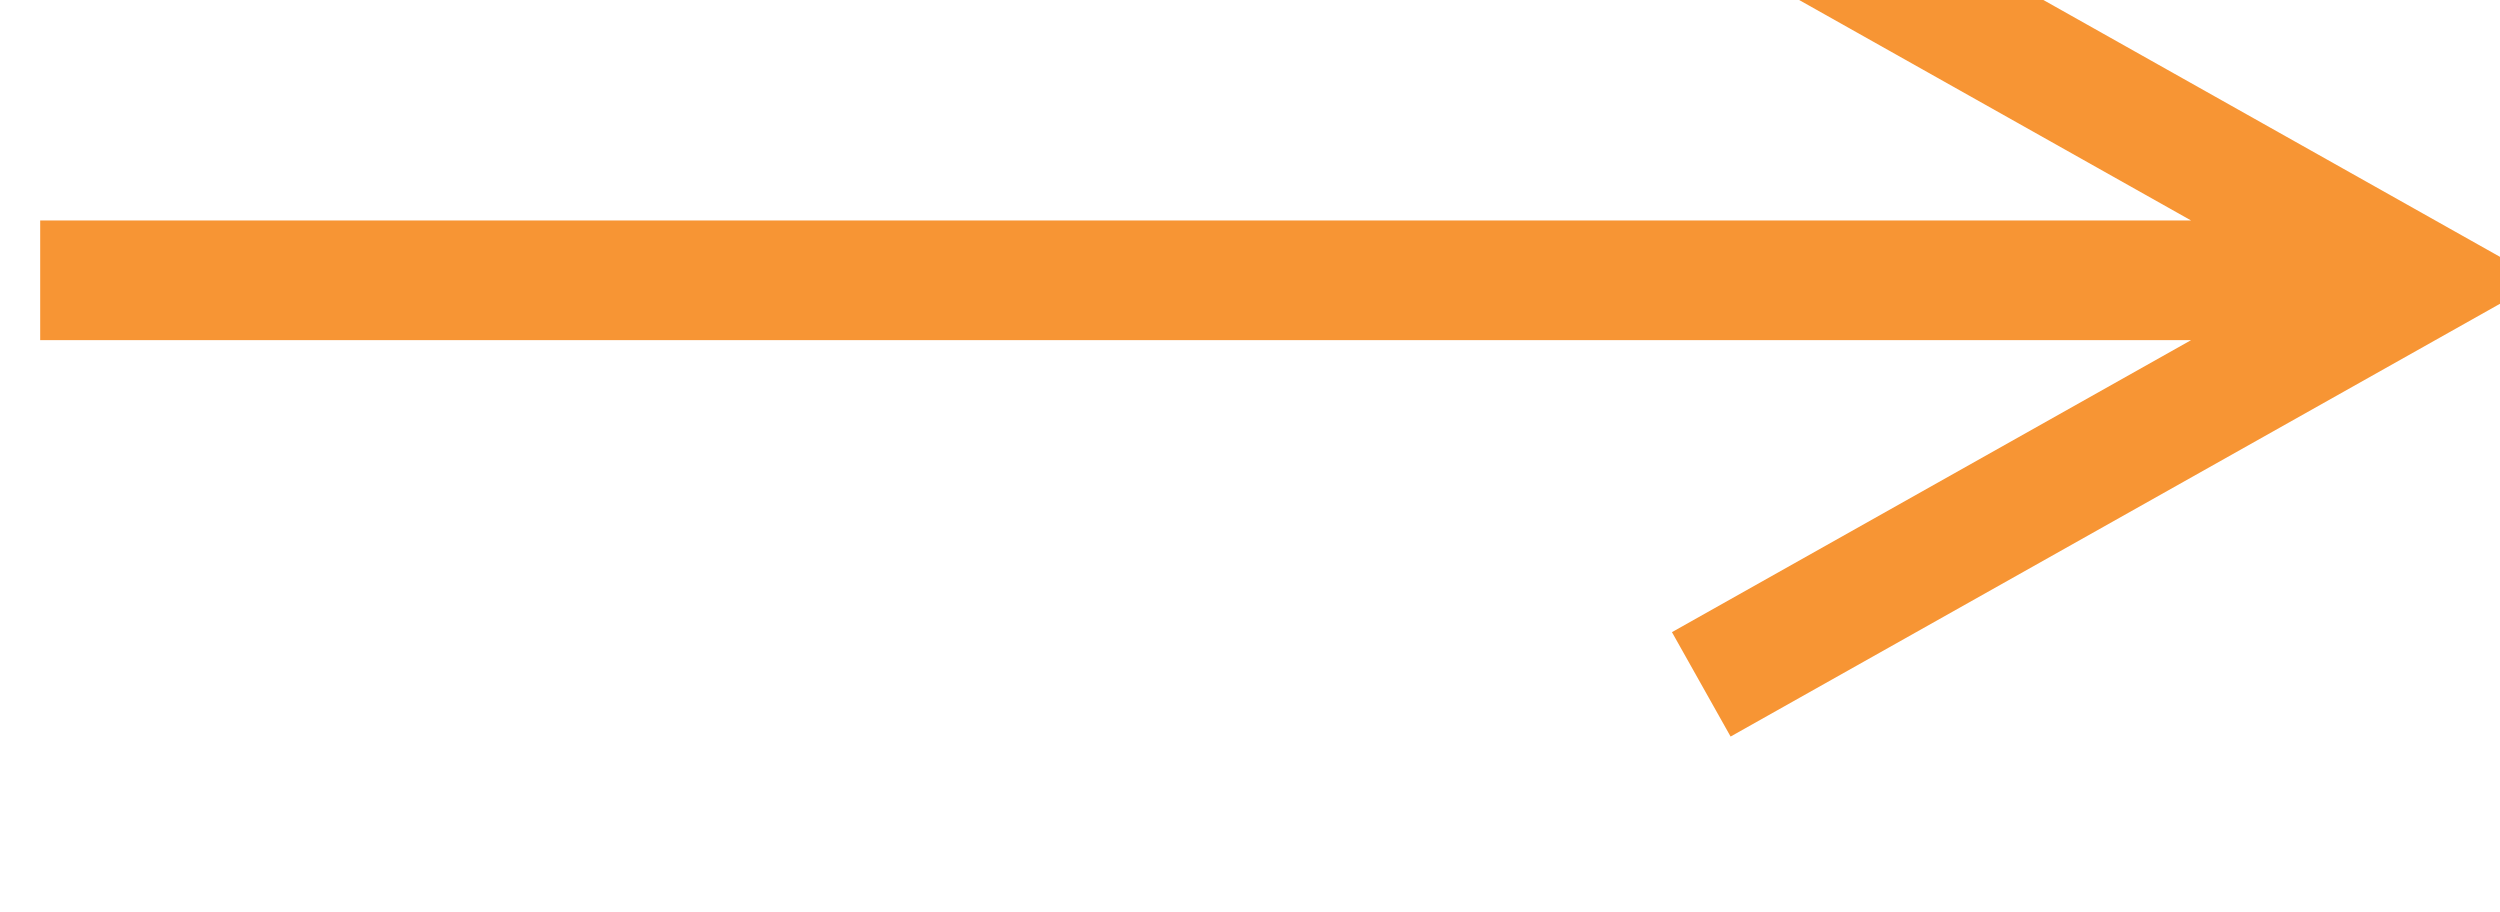 <?xml version="1.0" encoding="UTF-8" standalone="no"?>
<!-- Created with Inkscape (http://www.inkscape.org/) -->

<svg
   width="14.743mm"
   height="5.378mm"
   viewBox="0 0 14.743 5.378"
   version="1.1"
   id="svg457484"
   xmlns="http://www.w3.org/2000/svg"
   xmlns:svg="http://www.w3.org/2000/svg">
  <defs
     id="defs457481">
    <clipPath
       clipPathUnits="userSpaceOnUse"
       id="clipPath449825">
      <path
         d="m 1096.24,4668.622 -0.98,-1.744 8.672,-4.878 H 1068 v -2 h 35.932 l -8.672,-4.878 0.98,-1.744 12,6.75 1.55,0.872 -1.55,0.872 z"
         id="path449823" />
    </clipPath>
    <clipPath
       clipPathUnits="userSpaceOnUse"
       id="clipPath449833">
      <path
         d="M 0,0 H 1920 V 11411 H 0 Z"
         id="path449831" />
    </clipPath>
  </defs>
  <g
     id="layer1"
     transform="translate(-192.688,-96.153)">
    <g
       id="g449819"
       transform="matrix(0.353,0,0,-0.353,-184.079,1743.139)">
      <g
         id="g449821"
         clip-path="url(#clipPath449825)">
        <g
           id="g449827">
          <g
             id="g449829"
             clip-path="url(#clipPath449833)">
            <path
               d="m 1063,4648.378 h 51.79 v 25.243 H 1063 Z"
               style="fill:#f79534;fill-opacity:1;fill-rule:nonzero;stroke:none"
               id="path449835" />
          </g>
        </g>
      </g>
    </g>
  </g>
</svg>
